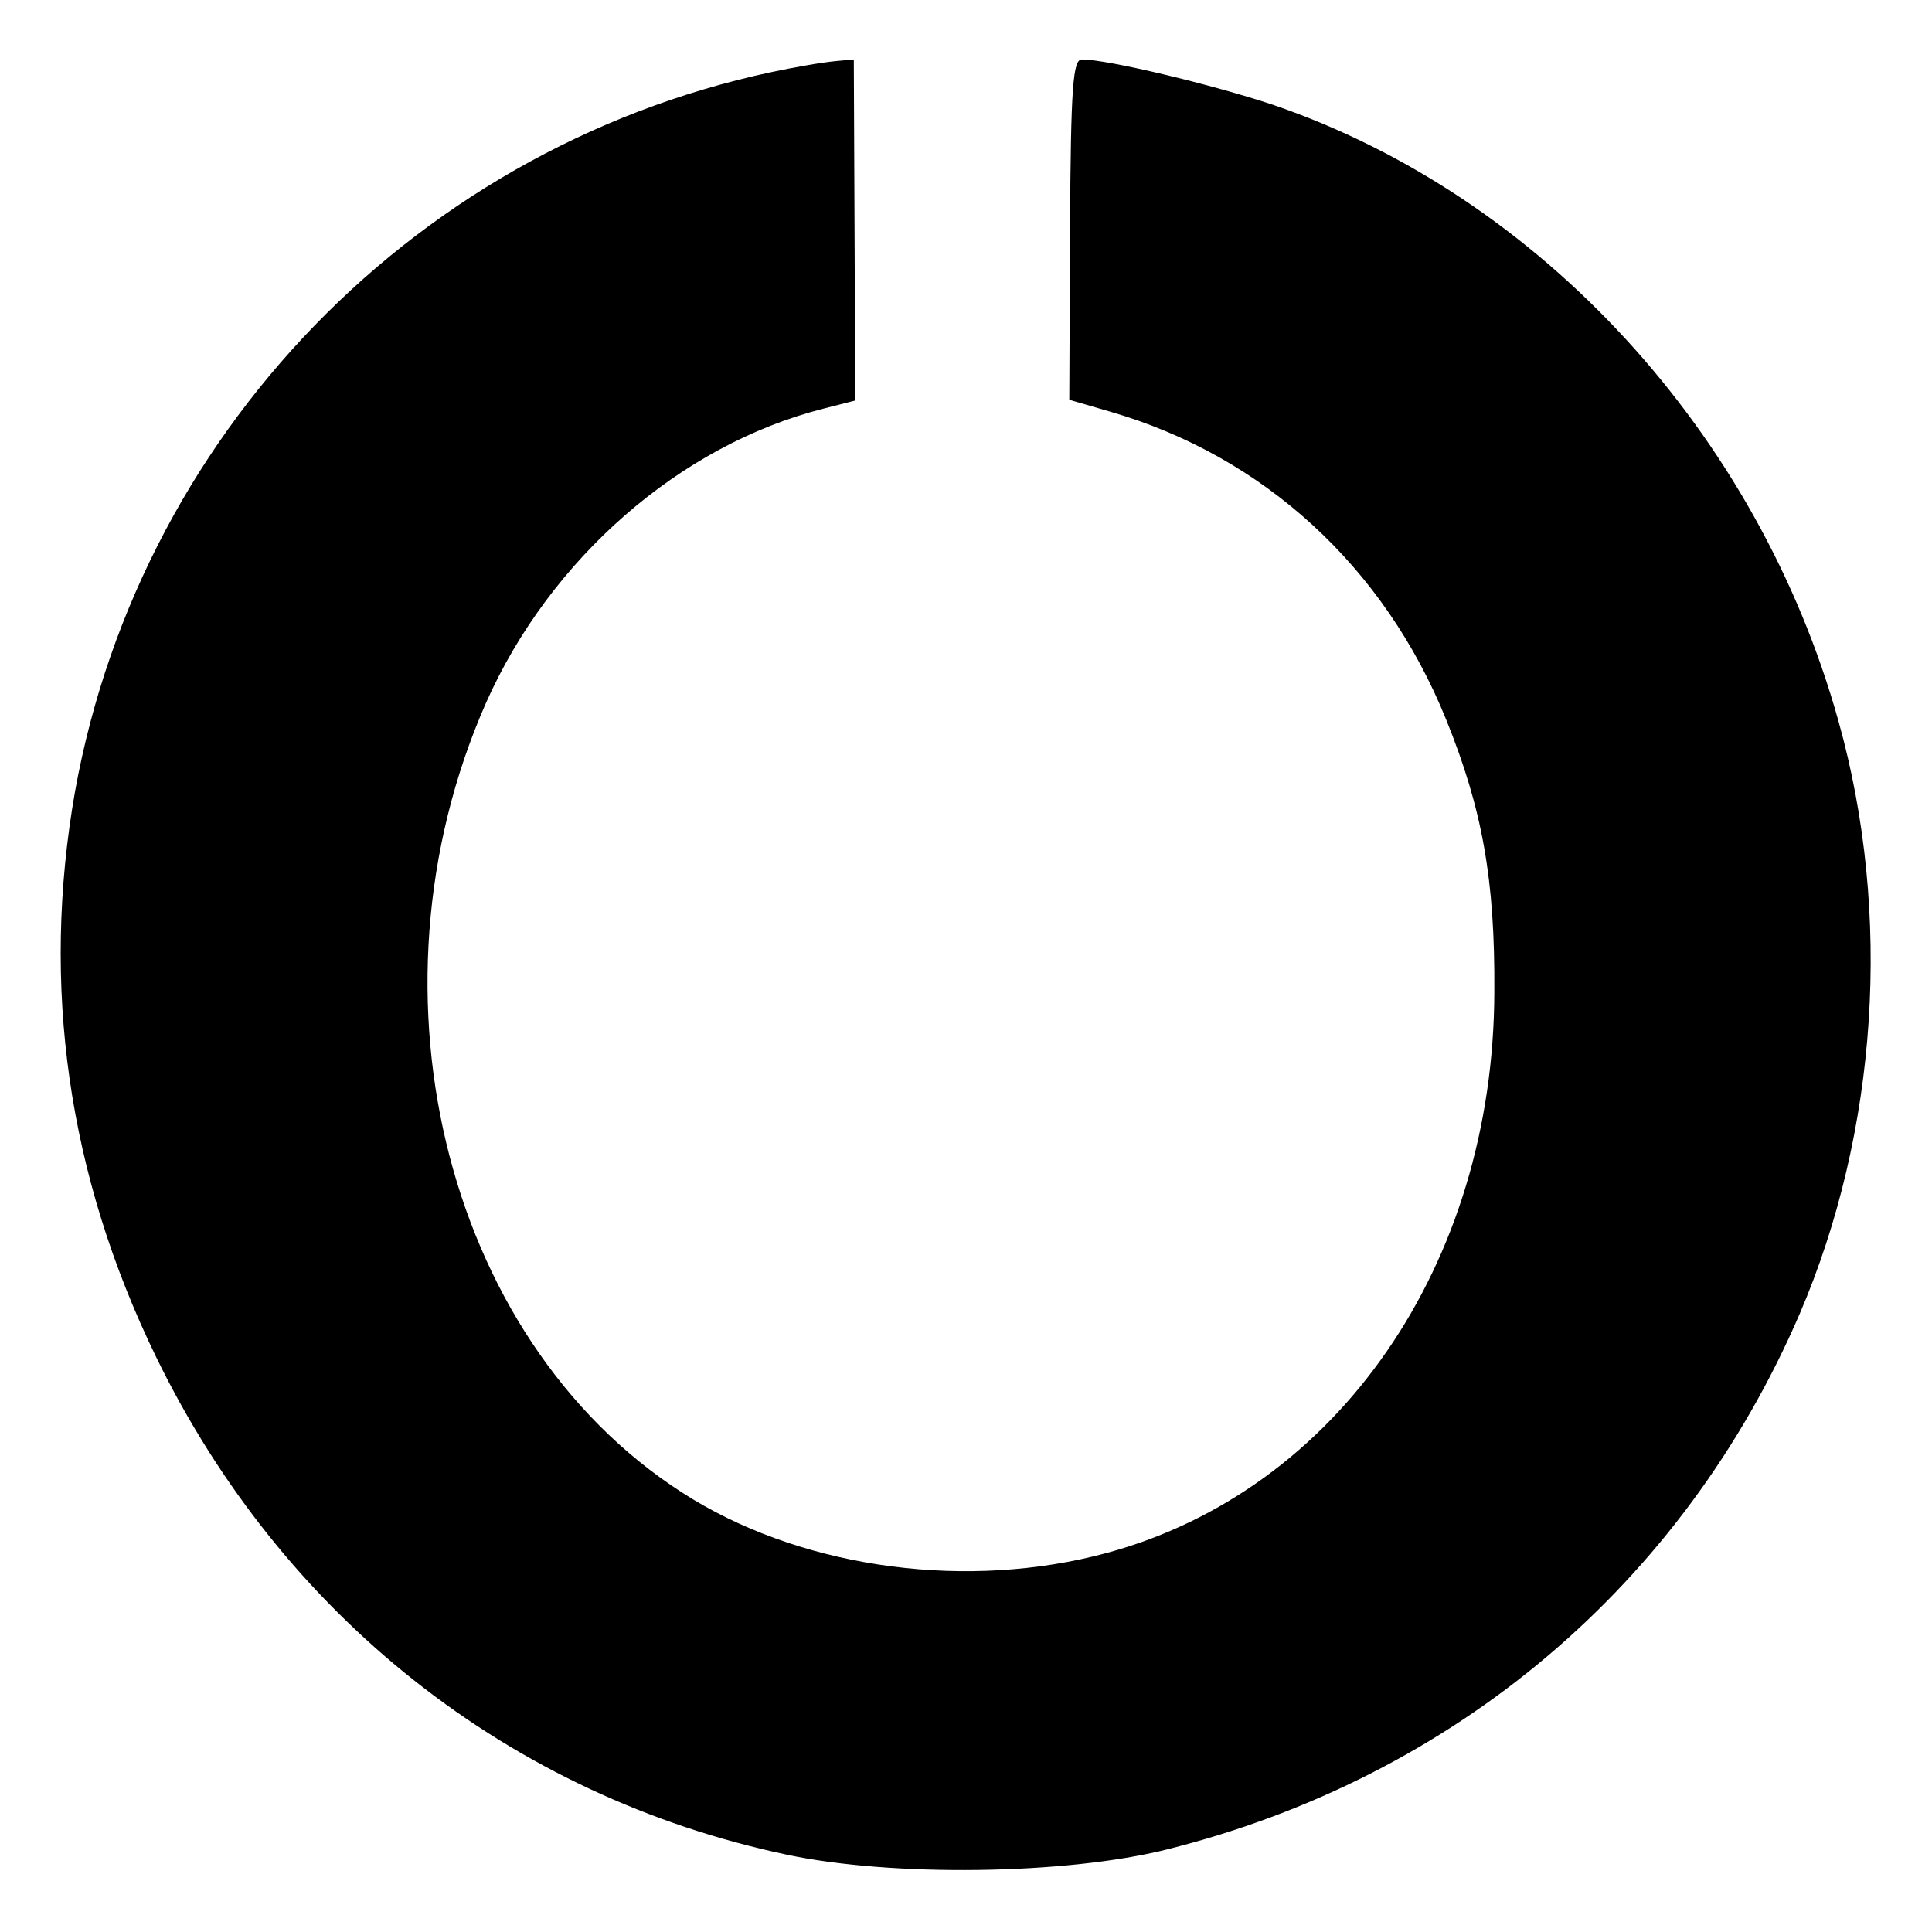 <?xml version="1.0" standalone="no"?>
<!DOCTYPE svg PUBLIC "-//W3C//DTD SVG 20010904//EN"
 "http://www.w3.org/TR/2001/REC-SVG-20010904/DTD/svg10.dtd">
<svg version="1.0" xmlns="http://www.w3.org/2000/svg"
 width="260pt" height="260pt" viewBox="0 0 260 260"
 preserveAspectRatio="xMidYMid meet">
<g transform="translate(0,260) scale(0.1,-0.1)"
fill="#000000" stroke="none">
<path d="M1085 2512 c-499 -86 -894 -478 -984 -977 -46 -261 -10 -516 109
-761 170 -349 476 -591 849 -670 142 -30 375 -27 511 7 388 97 695 357 852
721 105 245 125 538 52 798 -108 387 -401 706 -761 829 -81 27 -222 61 -257
61 -12 0 -15 -34 -16 -229 l-1 -229 55 -16 c207 -60 369 -209 452 -414 49
-121 66 -216 65 -367 -1 -367 -211 -671 -522 -755 -185 -50 -400 -22 -556 72
-329 199 -453 677 -279 1072 86 194 261 347 454 396 l43 11 -1 229 -1 230 -22
-2 c-12 -1 -31 -4 -42 -6z"/>
</g>
</svg>
